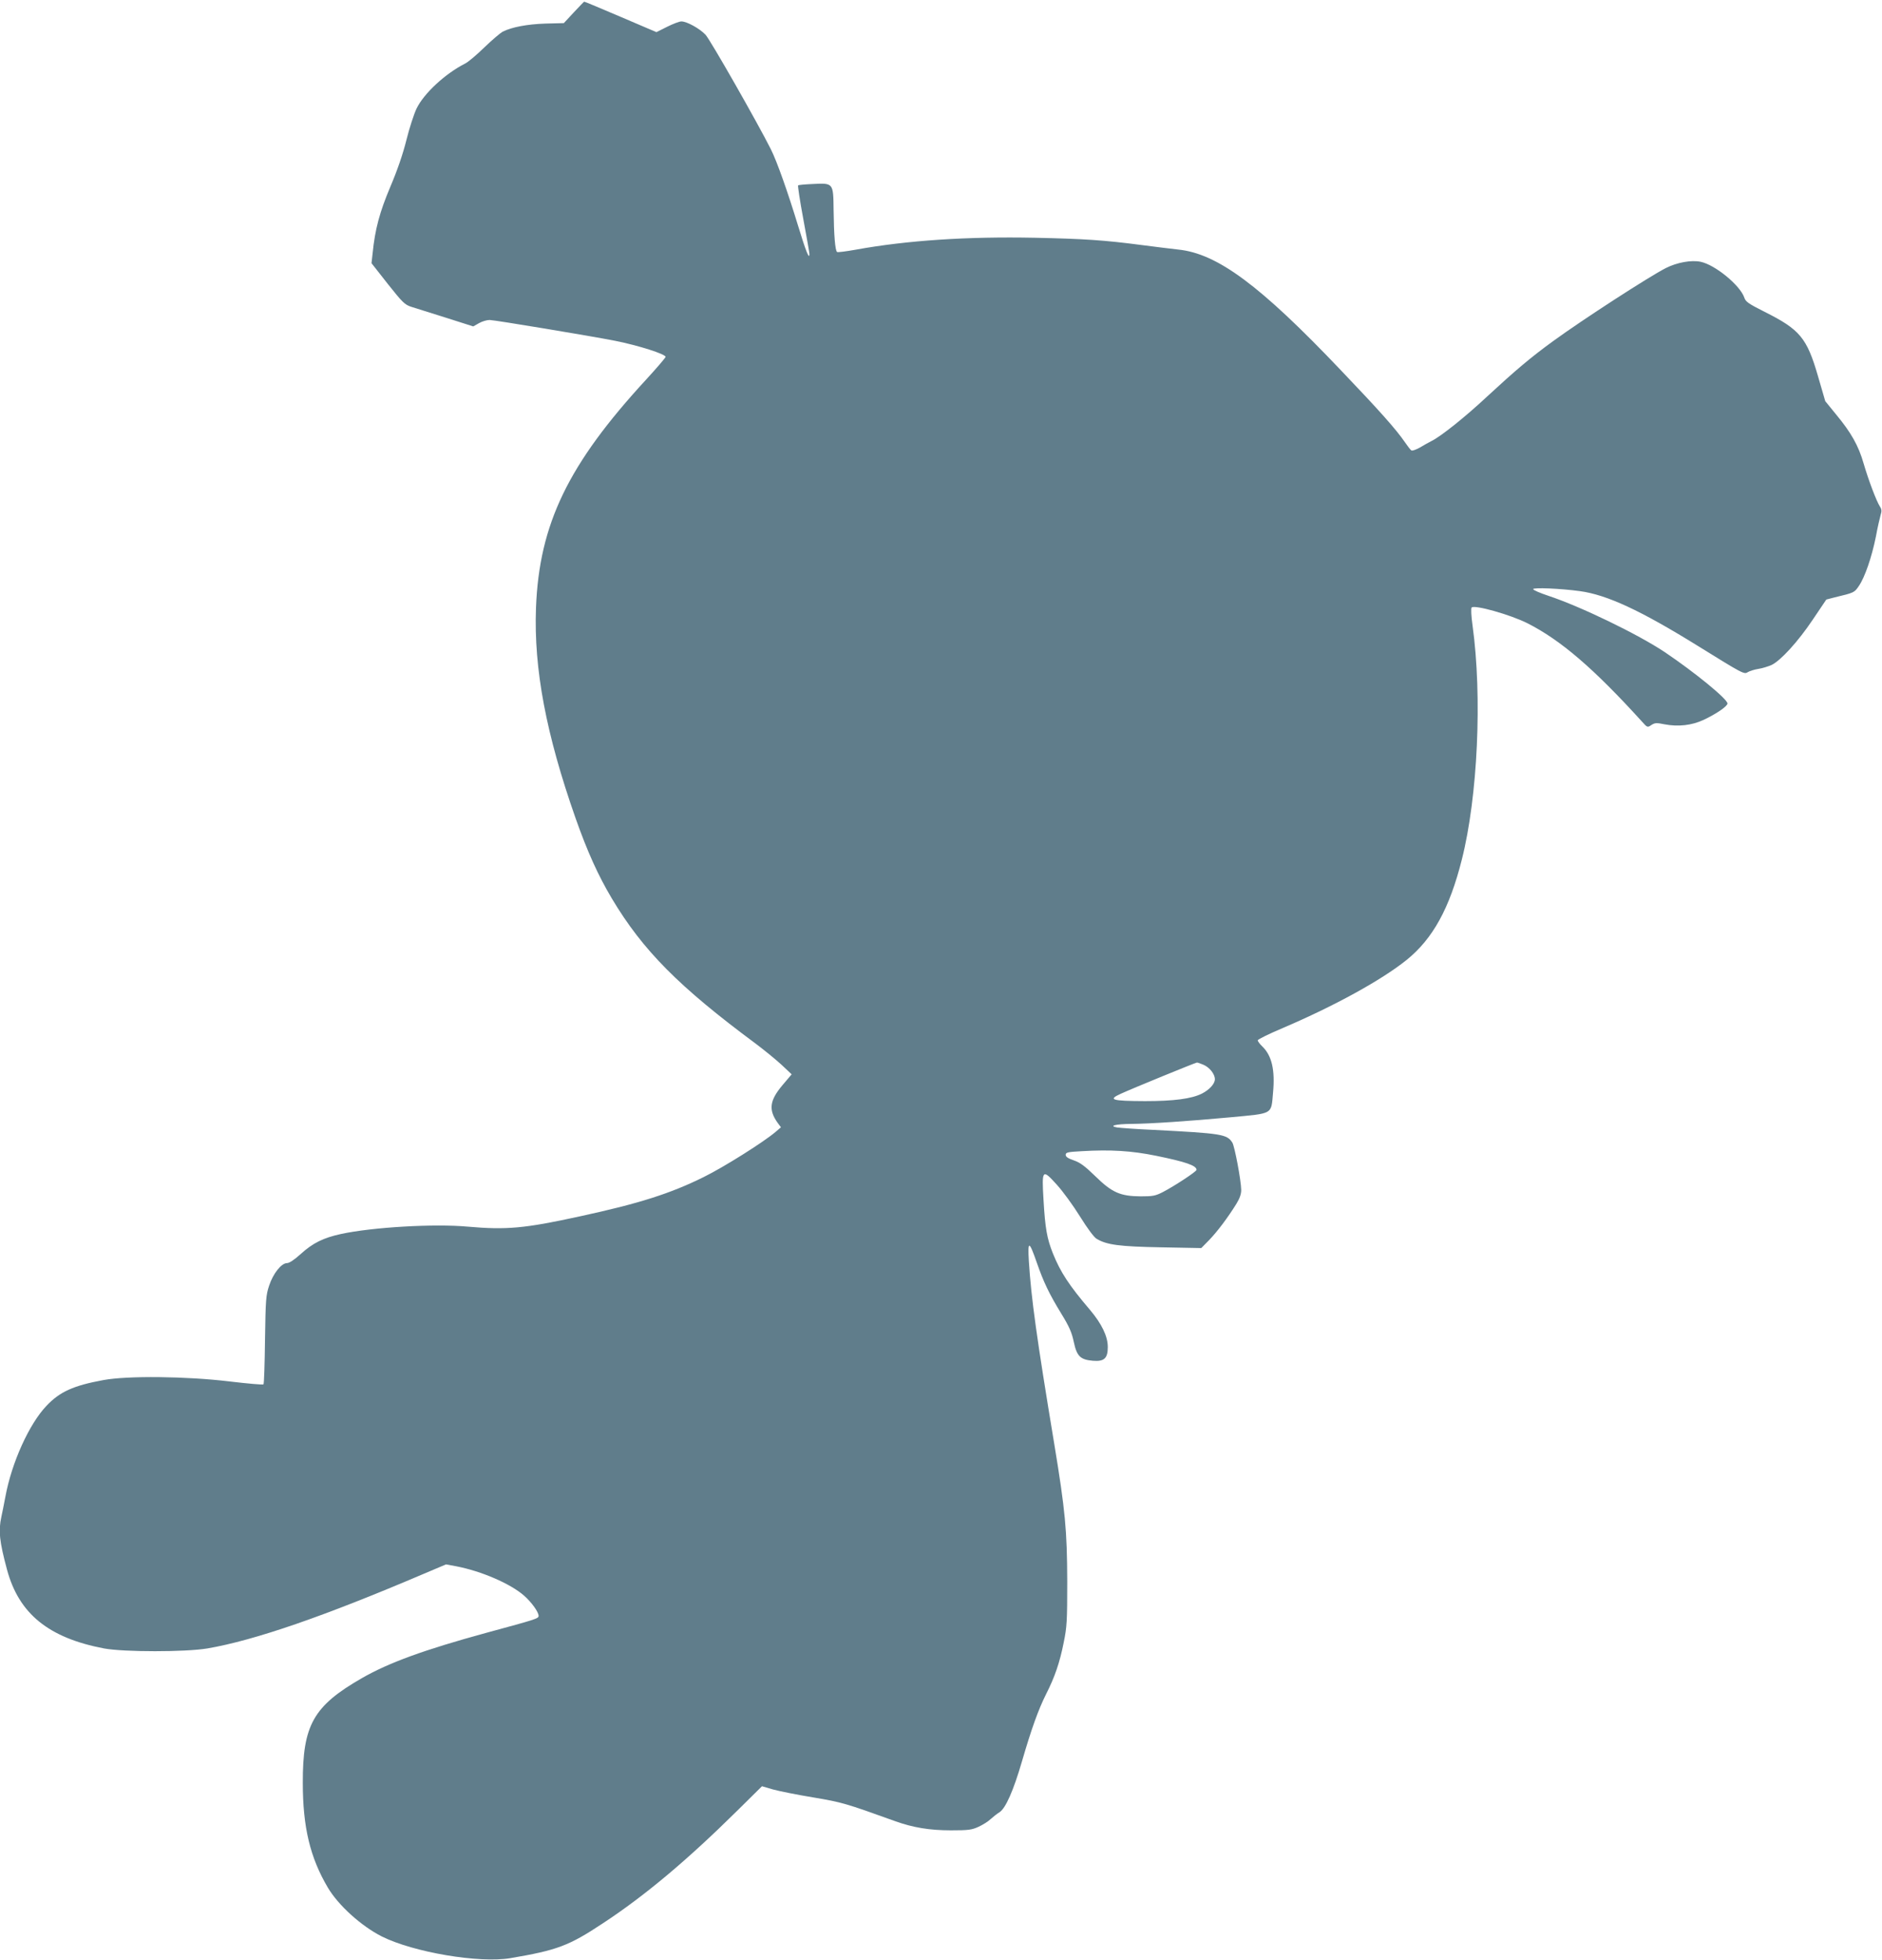 <?xml version="1.0" standalone="no"?>
<!DOCTYPE svg PUBLIC "-//W3C//DTD SVG 20010904//EN"
 "http://www.w3.org/TR/2001/REC-SVG-20010904/DTD/svg10.dtd">
<svg version="1.0" xmlns="http://www.w3.org/2000/svg"
 width="1230pt" height="1280pt" viewBox="0 0 1230 1280"
 preserveAspectRatio="xMidYMid meet">
<g transform="translate(0,1280) scale(0.1,-0.1)"
fill="#607d8b" stroke="none">
<path d="M3750 12719 l-65 -70 -120 -3 c-120 -4 -220 -23 -280 -53 -16 -9 -70
-55 -120 -103 -49 -48 -106 -96 -125 -105 -130 -66 -270 -195 -318 -295 -17
-36 -47 -128 -66 -205 -23 -92 -59 -197 -105 -305 -70 -166 -100 -276 -116
-437 l-7 -62 106 -135 c97 -122 111 -136 154 -150 26 -8 128 -40 226 -71 l179
-57 37 21 c21 12 52 21 70 21 31 0 674 -107 820 -136 155 -31 330 -87 330
-105 0 -5 -57 -72 -126 -147 -511 -554 -700 -945 -721 -1492 -15 -399 66 -826
259 -1375 77 -218 147 -373 237 -524 202 -338 437 -575 939 -947 56 -42 132
-104 169 -138 l67 -63 -61 -72 c-83 -99 -91 -159 -32 -243 l23 -31 -35 -30
c-79 -67 -336 -229 -470 -295 -218 -108 -423 -173 -806 -256 -365 -80 -483
-90 -735 -68 -219 20 -622 -3 -830 -48 -115 -25 -184 -59 -263 -131 -41 -37
-74 -59 -89 -59 -37 0 -91 -68 -117 -147 -21 -63 -23 -89 -27 -353 -2 -157 -6
-288 -10 -292 -4 -4 -104 5 -222 19 -282 34 -667 38 -824 9 -196 -36 -285 -76
-372 -168 -113 -118 -228 -371 -269 -595 -9 -48 -21 -107 -26 -130 -20 -92
-13 -160 37 -346 78 -288 272 -445 634 -514 132 -24 530 -24 675 0 310 53 769
212 1418 489 l142 60 65 -12 c167 -32 356 -114 445 -192 49 -43 95 -107 95
-132 0 -18 -14 -22 -342 -111 -406 -111 -637 -195 -813 -296 -317 -182 -387
-306 -386 -684 0 -290 48 -488 163 -683 69 -117 219 -252 353 -320 208 -104
637 -176 840 -142 306 52 382 80 604 227 273 179 550 411 878 735 l163 161 72
-21 c40 -11 159 -35 263 -52 189 -32 210 -38 535 -155 117 -42 225 -60 365
-60 115 0 136 3 180 23 28 13 64 35 80 51 17 15 42 35 57 44 40 25 91 140 147
332 62 213 107 338 158 440 57 112 89 206 115 337 21 102 23 141 23 398 -1
335 -13 464 -85 900 -114 687 -151 952 -166 1195 -8 134 2 132 51 -9 45 -130
82 -207 161 -336 53 -86 69 -124 82 -186 20 -93 43 -115 125 -122 74 -6 97 16
97 90 0 70 -40 152 -116 242 -138 162 -193 246 -243 370 -38 96 -50 160 -61
348 -12 201 -8 205 87 100 39 -43 107 -136 151 -207 50 -80 92 -137 110 -147
66 -39 148 -50 420 -55 l263 -5 52 53 c53 55 121 145 178 237 22 36 31 63 31
90 -1 63 -43 285 -58 309 -35 55 -70 60 -514 83 -113 5 -221 13 -240 16 -56
10 -9 22 90 23 129 1 378 18 649 43 286 27 268 16 281 161 14 148 -8 242 -70
302 -17 16 -30 34 -30 40 0 6 73 42 163 80 340 145 647 314 810 445 171 138
281 337 361 656 104 411 134 1064 70 1528 -9 63 -11 113 -6 118 19 19 251 -46
365 -103 217 -110 433 -295 748 -642 35 -39 36 -40 61 -23 23 15 34 16 87 5
89 -17 178 -7 255 29 83 39 156 89 156 107 0 29 -213 203 -409 335 -175 117
-551 299 -763 369 -54 18 -98 37 -98 43 0 12 181 4 305 -13 177 -24 397 -126
770 -357 297 -184 304 -188 328 -172 12 7 43 17 69 21 26 4 64 16 85 25 60 28
174 153 270 296 l89 132 54 14 c129 31 129 31 159 75 39 57 84 188 111 322 11
61 26 124 31 142 8 24 7 37 -5 55 -23 36 -74 171 -106 280 -33 116 -82 203
-181 322 l-70 86 -48 165 c-72 248 -118 303 -348 418 -107 54 -124 66 -133 93
-27 80 -190 214 -285 234 -61 13 -155 -4 -228 -41 -110 -56 -544 -337 -735
-476 -149 -108 -250 -194 -433 -363 -142 -133 -304 -262 -364 -291 -16 -8 -50
-27 -75 -42 -25 -14 -50 -23 -56 -19 -6 4 -24 27 -41 52 -59 86 -165 205 -420
472 -528 555 -807 762 -1063 788 -41 5 -147 17 -235 29 -252 33 -379 41 -700
48 -442 9 -838 -17 -1173 -78 -62 -11 -116 -18 -121 -15 -13 8 -21 111 -23
274 -2 178 -1 177 -138 170 -49 -2 -92 -6 -94 -9 -3 -3 12 -102 34 -220 22
-117 40 -221 40 -228 0 -42 -25 23 -75 187 -66 216 -136 415 -177 497 -87 173
-396 715 -427 748 -39 41 -122 87 -158 87 -13 0 -55 -16 -93 -35 l-70 -35
-234 100 c-129 55 -236 100 -238 99 -2 0 -32 -32 -68 -70z m4114 -6873 c41
-17 76 -61 76 -95 0 -30 -36 -69 -85 -94 -68 -34 -184 -49 -372 -49 -219 1
-244 9 -158 48 76 35 487 203 498 204 4 0 22 -6 41 -14z m-308 -595 c195 -40
264 -64 264 -92 0 -11 -143 -105 -220 -145 -49 -25 -65 -28 -145 -28 -133 1
-187 24 -297 132 -68 66 -99 89 -140 103 -38 13 -53 23 -53 36 0 16 12 19 105
24 190 11 323 3 486 -30z"/>
</g>
</svg>
